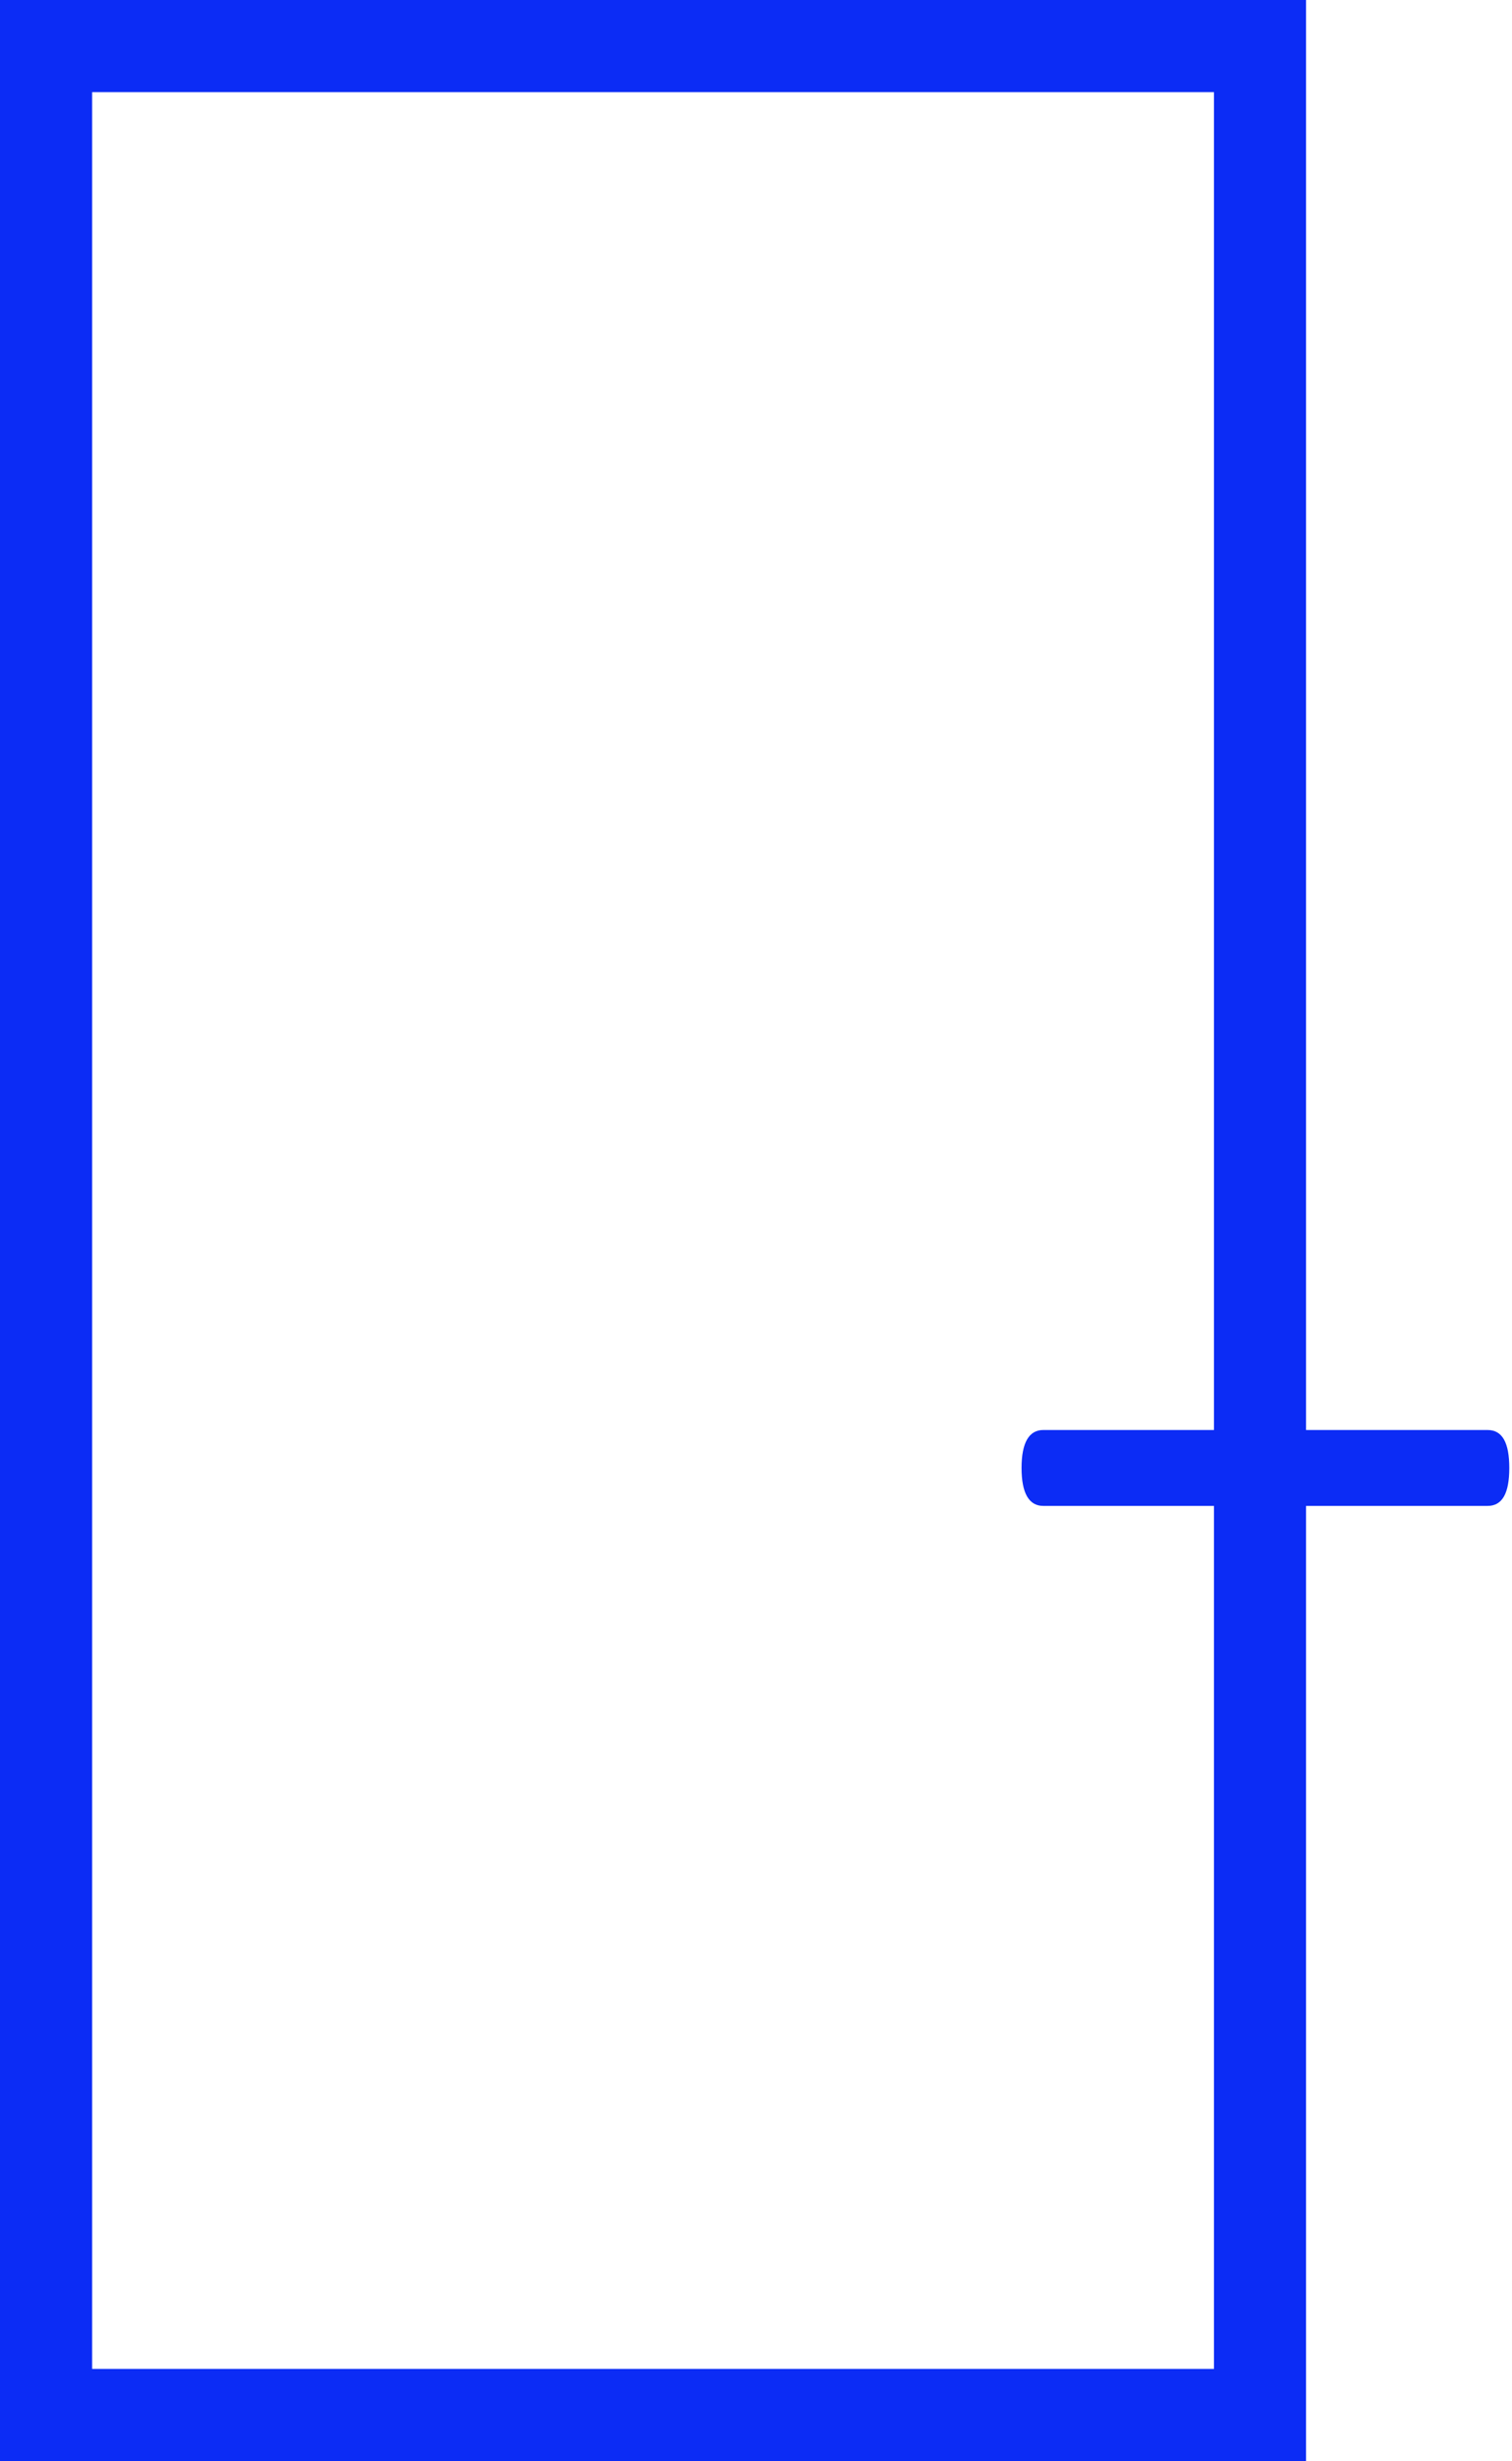 <svg width="279" height="454" fill="none" xmlns="http://www.w3.org/2000/svg"><path fill-rule="evenodd" clip-rule="evenodd" d="M17 17h207v246.8h-31.5c-2.6 0-4 2.3-4 7s1.4 7 4 7H224V437H17V17Zm224 260.8V454H0V0h241v263.8h33.5c2.7 0 4 2.3 4 7s-1.3 7-4 7H241Z" fill="#0C2CF5"/></svg>